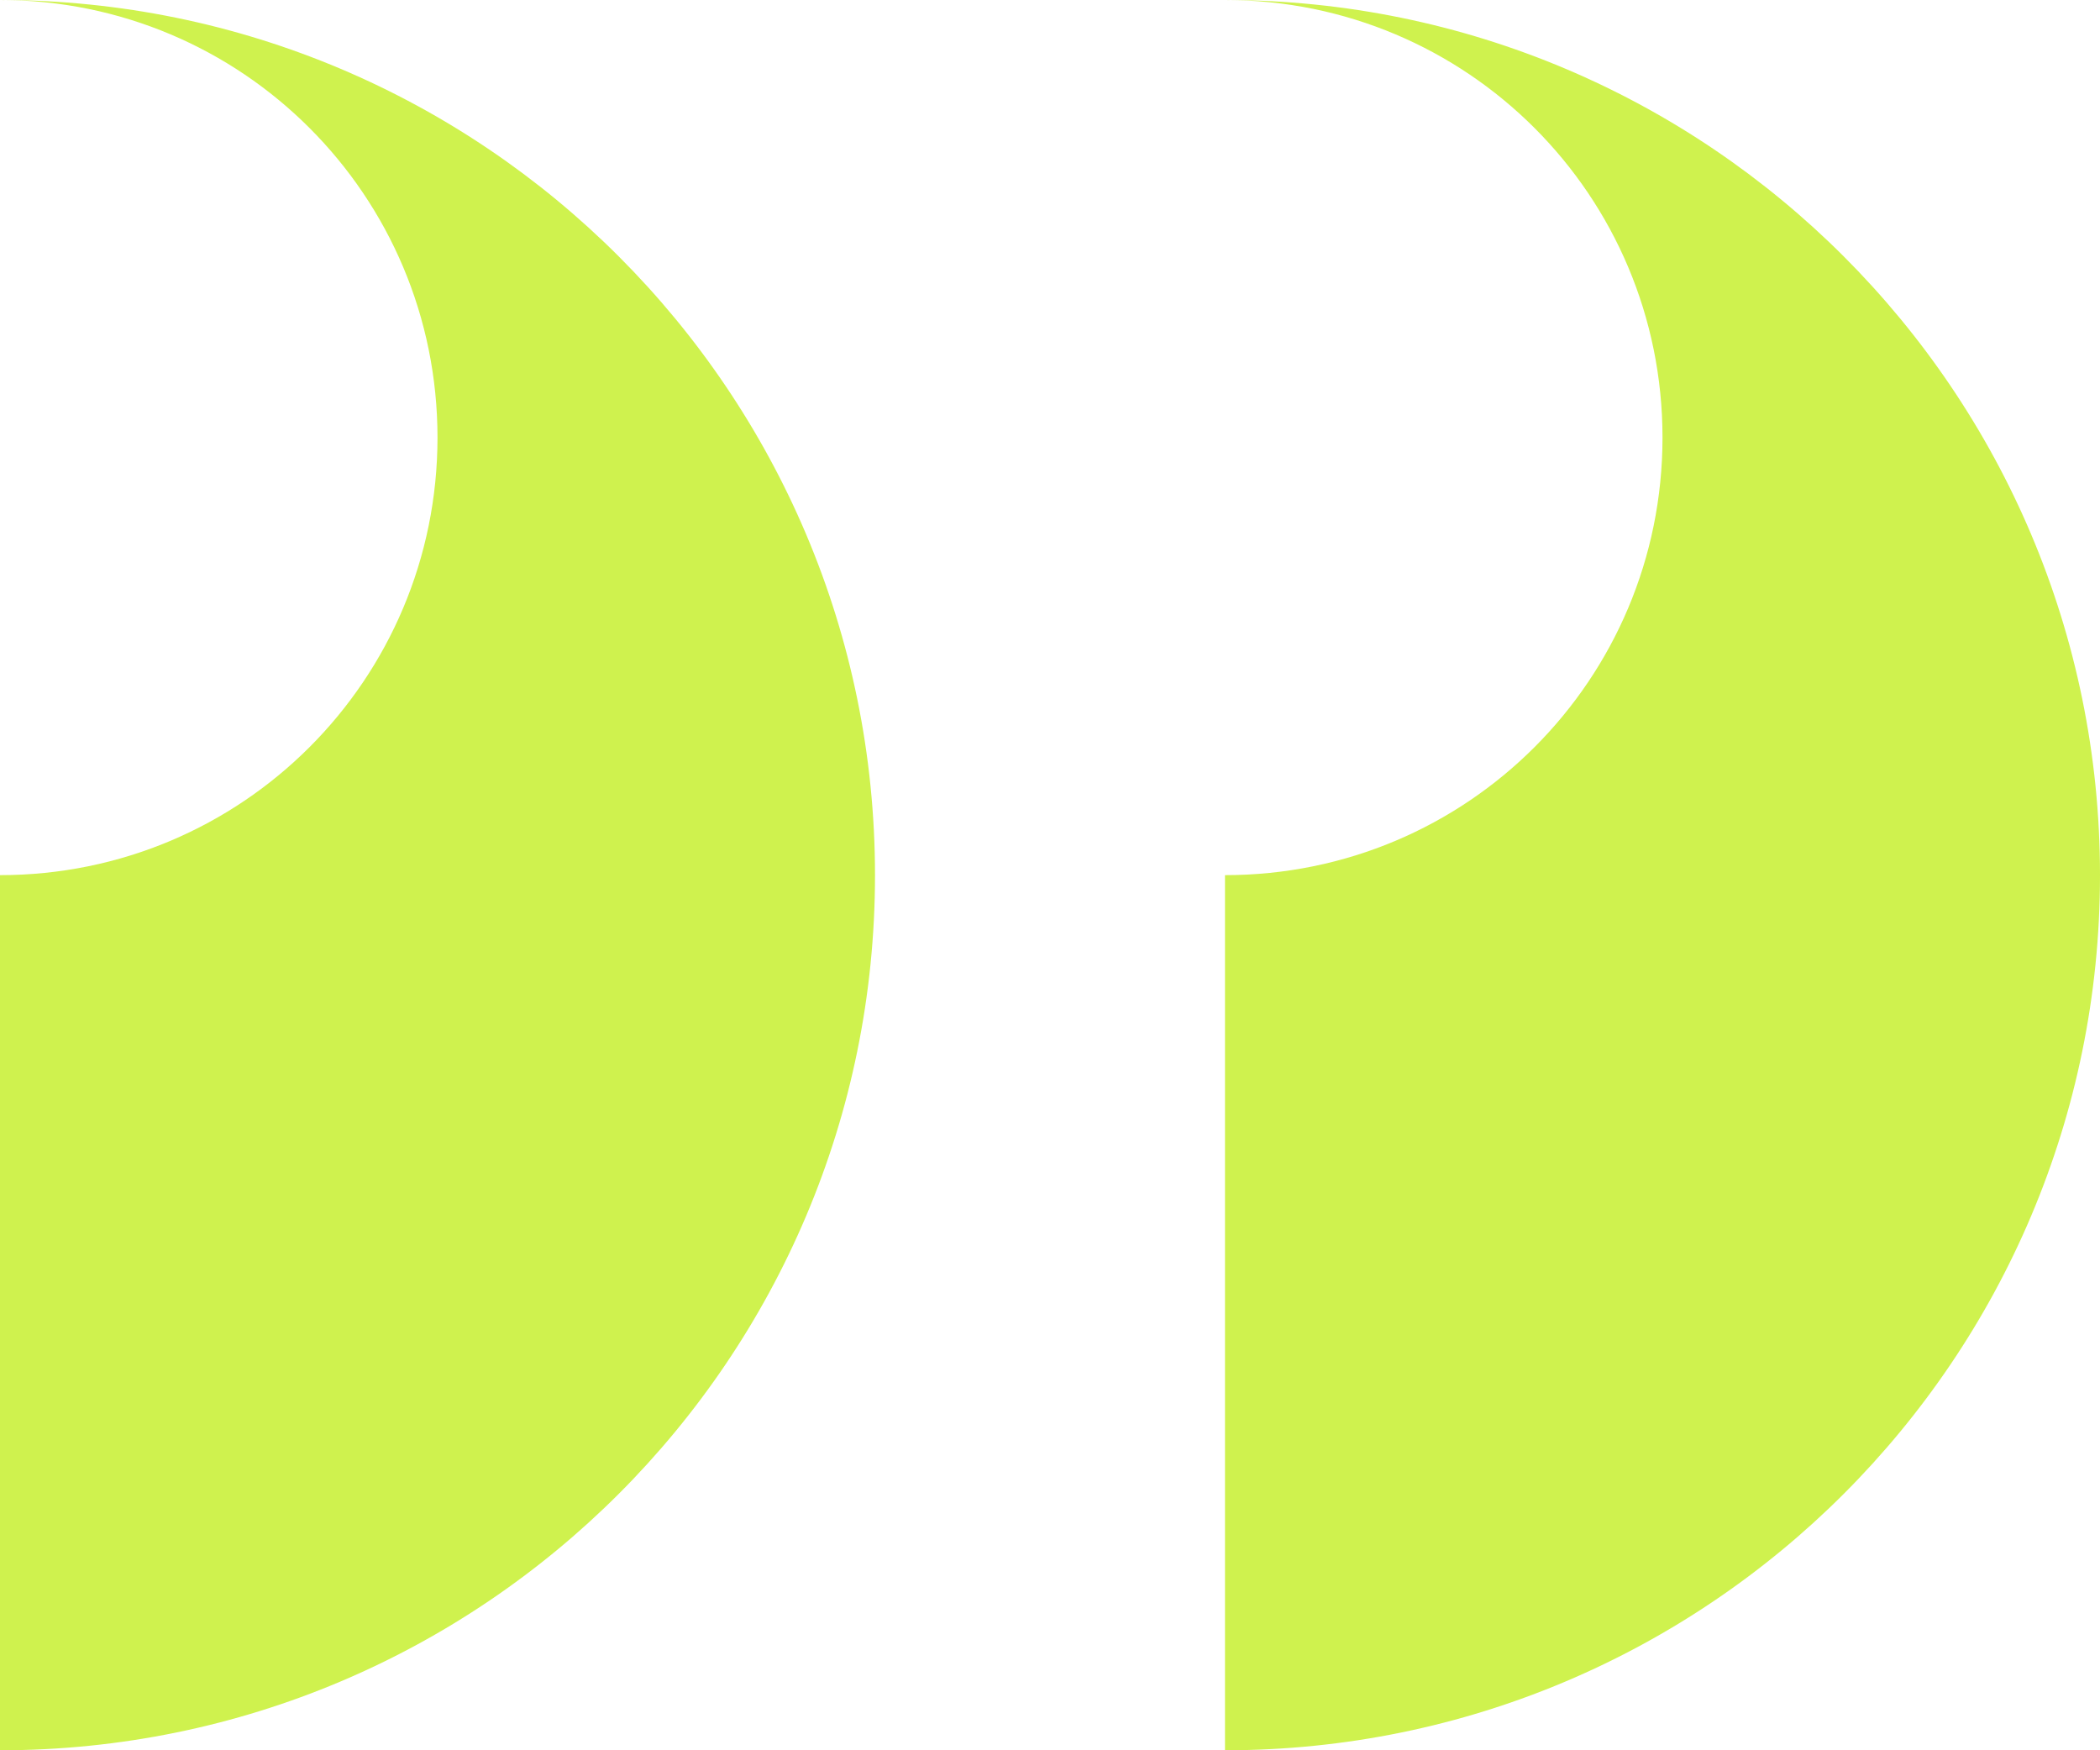 <?xml version="1.0" encoding="UTF-8"?> <svg xmlns="http://www.w3.org/2000/svg" width="48" height="40" viewBox="0 0 48 40" fill="none"><path d="M20 20C20 8.956 11.044 -7.80791e-07 -1.74846e-06 -2.98023e-07C5.533 -5.39893e-07 10 4.467 10 10C10 15.533 5.533 20 -8.74228e-07 20L0 40C11.044 40 20 31.044 20 20Z" fill="#CFF24E"></path><path d="M48 20C48 8.956 39.044 -7.80791e-07 28 -2.98023e-07C33.533 -5.39893e-07 38 4.467 38 10C38 15.533 33.533 20 28 20L28 40C39.044 40 48 31.044 48 20Z" fill="#CFF24E"></path></svg> 